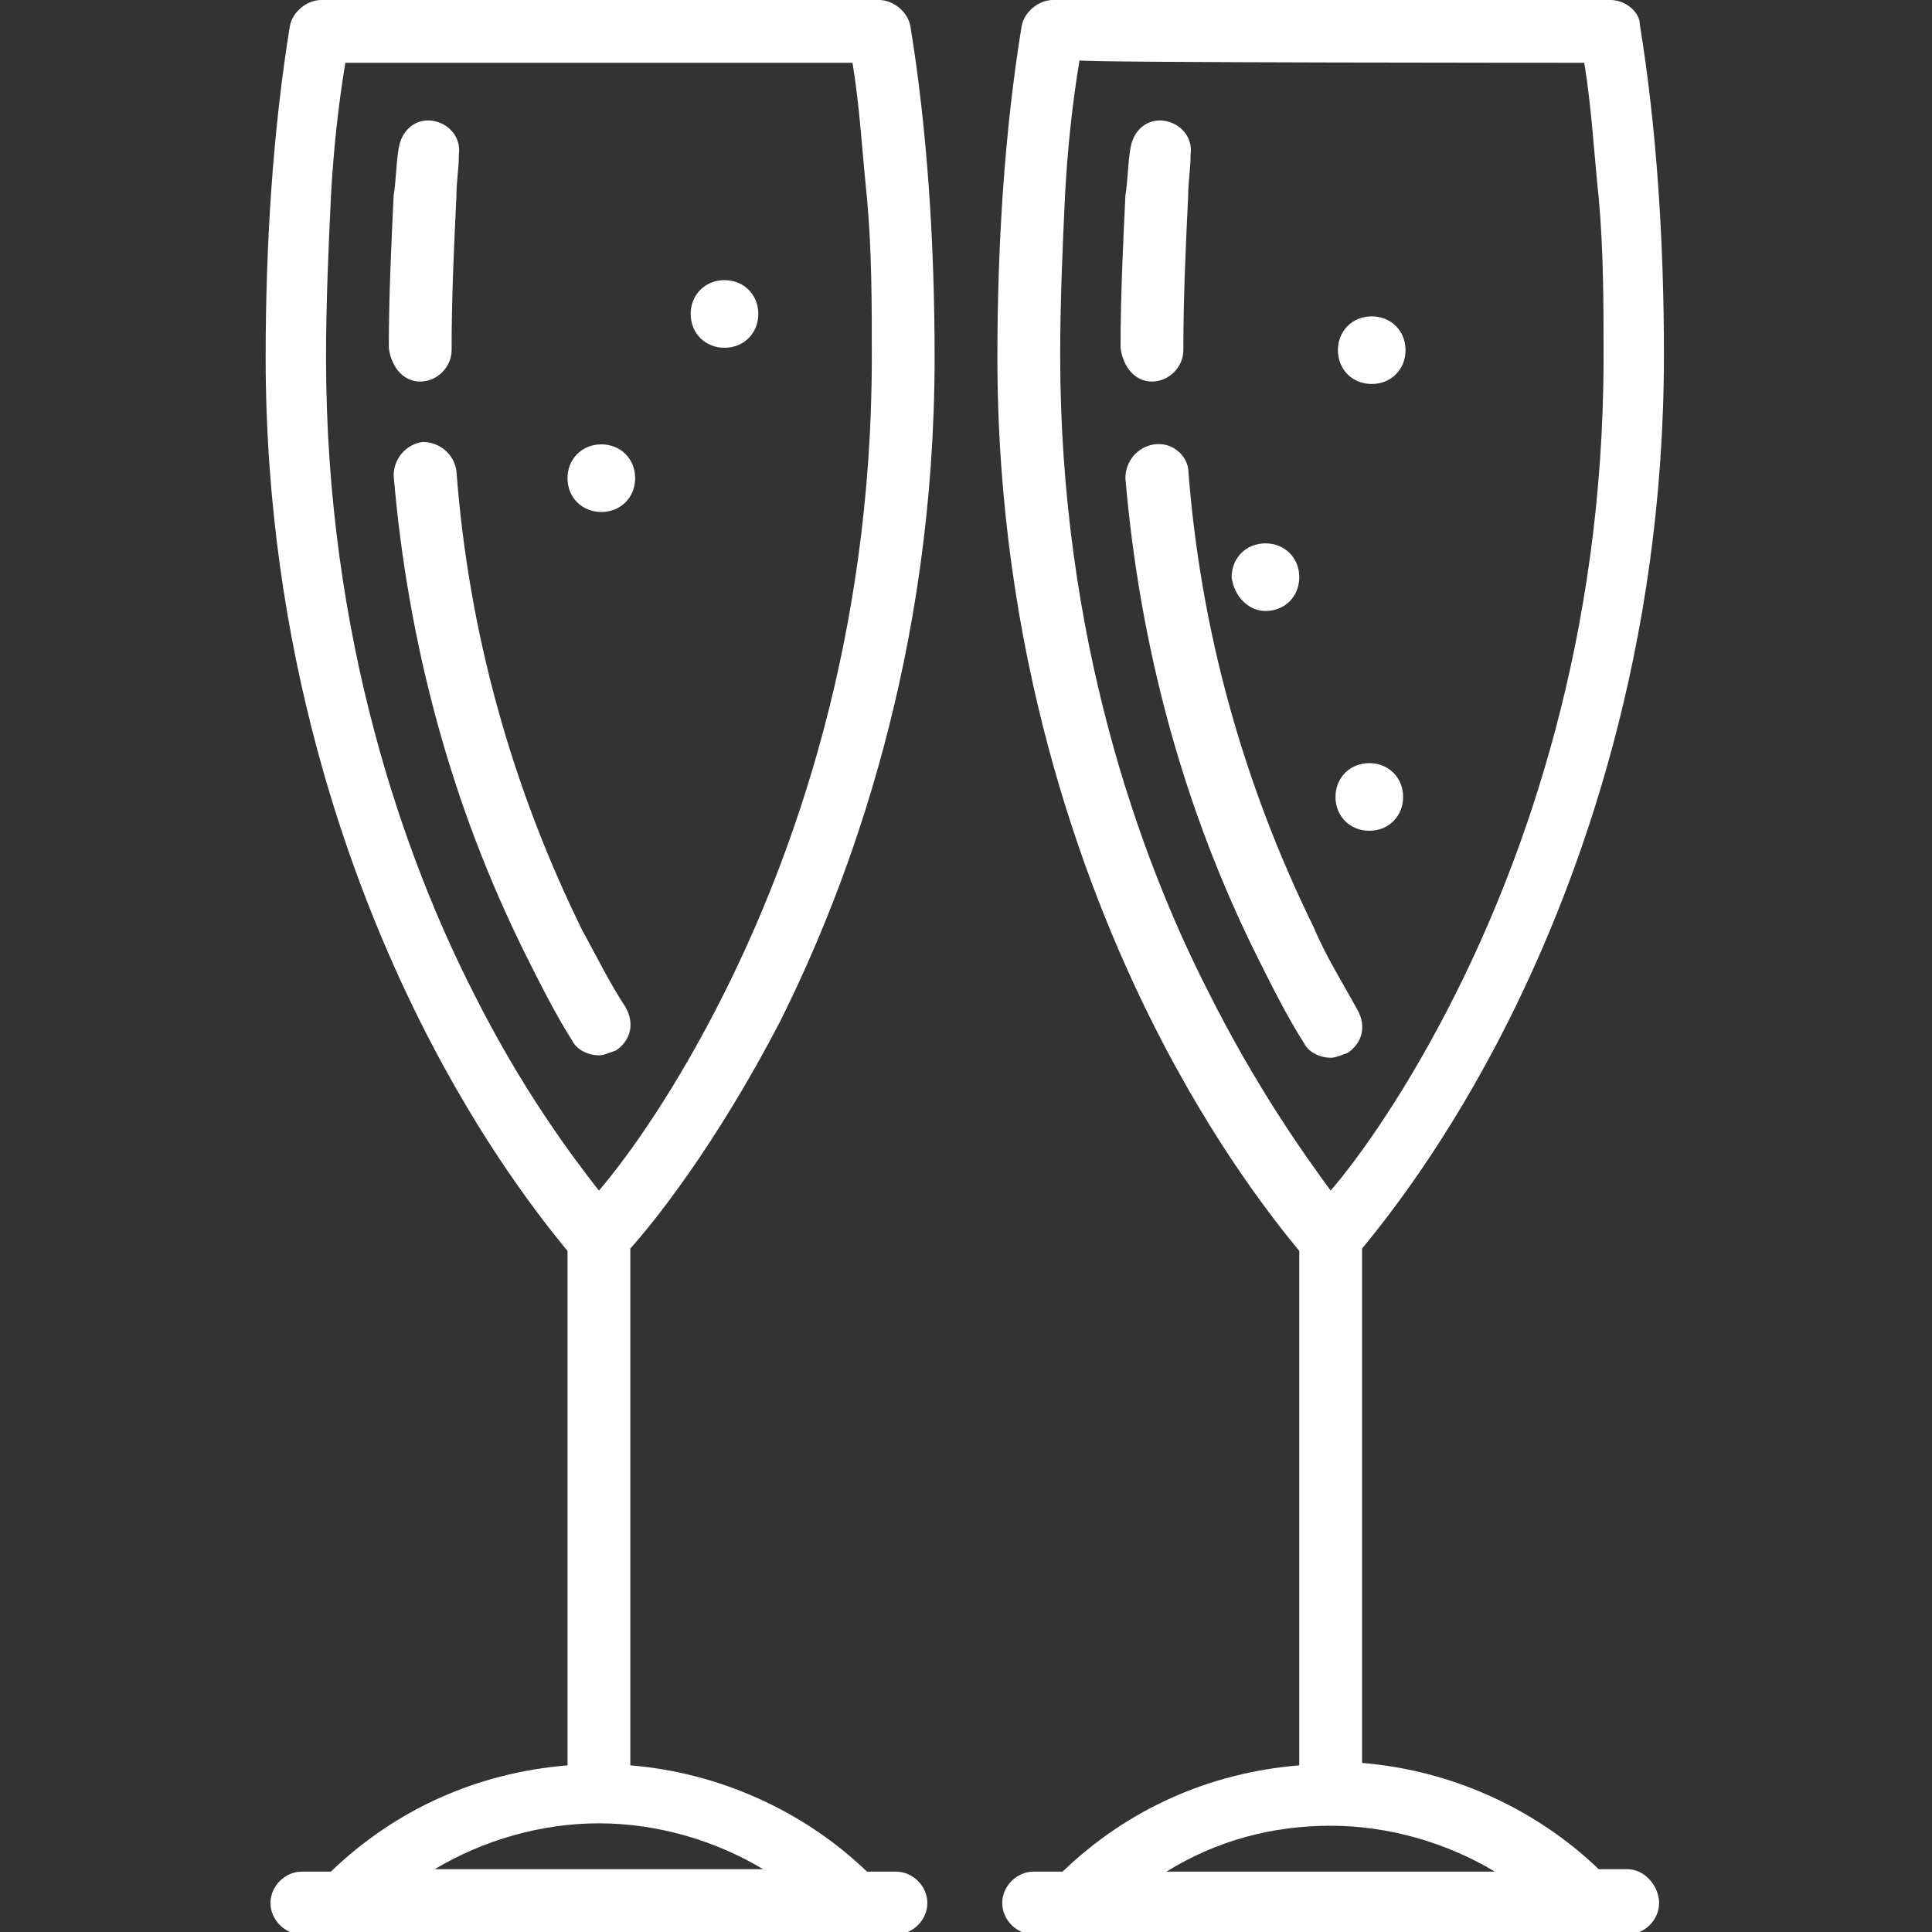 <svg viewBox="0 0 80 80" xmlns="http://www.w3.org/2000/svg"><rect x="0" y="0" width="80" height="80" fill="#333333" stroke="none"/><g fill="#fff"><path d="m32.3 42.3c2.9-5.8 6.4-15.3 6.4-27.5 0-4.7-.3-9.4-1-13.7-.1-.6-.7-1.1-1.3-1.1h-23.1c-.6 0-1.2.5-1.3 1.1-.7 4.3-1 9-1 13.7 0 12.2 3.5 21.7 6.4 27.5 2.6 5.2 5.2 8.4 6.1 9.5v21.3c-3.7.3-7.1 1.8-9.8 4.4h-1.2c-.7 0-1.3.6-1.3 1.3s.6 1.3 1.3 1.3h24.6c.7 0 1.3-.6 1.3-1.3s-.6-1.3-1.3-1.3h-1.2c-2.6-2.5-6.1-4.1-9.8-4.4v-21.4c.9-1 3.5-4.2 6.2-9.4zm3-39.7c.3 1.8.4 3.7.6 5.6.2 2.2.2 4.4.2 6.6 0 11.7-3.3 20.7-6.1 26.3-2 4-4 6.8-5.2 8.2-1.1-1.4-3.2-4.2-5.2-8.2-2.8-5.5-6.1-14.6-6.1-26.3 0-2.2.1-4.5.2-6.6.1-1.9.3-3.8.6-5.6zm-17.3 74.8c2-1.2 4.4-1.9 6.8-1.9s4.8.7 6.8 1.9z"/><path d="m17.4 15.8c.7 0 1.3-.6 1.3-1.3 0-2.2.1-4.3.2-6.4 0-.6.1-1.1.1-1.7.1-.7-.4-1.3-1.1-1.4s-1.3.4-1.4 1.2c-.1.6-.1 1.3-.2 1.9-.1 2.1-.2 4.2-.2 6.3.1.8.6 1.4 1.3 1.4zm6.7 22.7c-2.9-5.9-4.7-12.3-5.2-19-.1-.7-.7-1.2-1.4-1.2-.7.1-1.2.7-1.2 1.4.6 7 2.4 13.7 5.5 19.9.6 1.2 1.2 2.4 1.9 3.5.2.4.7.6 1.1.6.2 0 .4-.1.7-.2.6-.4.8-1.1.4-1.8-.6-.9-1.2-2.1-1.8-3.2zm43.3 38.9h-1.2c-2.6-2.5-6.1-4.1-9.8-4.4v-21.3c.9-1.1 3.5-4.3 6.1-9.5 2.9-5.8 6.4-15.3 6.4-27.5 0-4.7-.3-9.4-1-13.7 0-.5-.6-1-1.2-1h-23.1c-.6 0-1.2.5-1.3 1.1-.7 4.3-1 9-1 13.7 0 12.2 3.5 21.7 6.4 27.5 2.6 5.2 5.2 8.4 6.1 9.5v21.3c-3.7.3-7.1 1.8-9.8 4.4h-1.2c-.7 0-1.3.6-1.3 1.3s.6 1.3 1.3 1.3h24.6c.7 0 1.3-.6 1.3-1.3s-.6-1.4-1.3-1.4zm-12.3-1.8c2.4 0 4.8.7 6.8 1.9h-13.6c2.1-1.3 4.4-1.9 6.8-1.9zm10.5-73c.3 1.8.4 3.7.6 5.6.2 2.2.2 4.4.2 6.6 0 11.7-3.3 20.7-6.1 26.3-2 4-4 6.8-5.2 8.2-1.1-1.5-3.1-4.3-5.1-8.3-2.8-5.5-6.1-14.6-6.1-26.3 0-2.2.1-4.5.2-6.6.1-1.9.3-3.8.6-5.6 0 .1 20.9.1 20.9.1z"/><path d="m47.7 15.8c.7 0 1.3-.6 1.3-1.3 0-2.2.1-4.3.2-6.4 0-.6.1-1.1.1-1.7.1-.7-.4-1.3-1.1-1.4s-1.3.4-1.4 1.2c-.1.6-.1 1.3-.2 1.9-.1 2.1-.2 4.2-.2 6.3.1.8.6 1.4 1.3 1.4zm.1 2.6c-.7.1-1.2.7-1.2 1.4.6 7 2.4 13.7 5.5 19.9.6 1.2 1.2 2.4 1.9 3.5.2.4.7.6 1.1.6.2 0 .4-.1.7-.2.6-.4.8-1.1.4-1.8-.6-1.1-1.3-2.2-1.8-3.4-2.9-5.9-4.7-12.3-5.2-19-.1-.6-.7-1.1-1.4-1zm-22.9 2.8c.8 0 1.4-.6 1.4-1.4s-.6-1.4-1.4-1.4-1.4.6-1.4 1.4.6 1.4 1.4 1.4zm5.1-6.8c.8 0 1.4-.6 1.4-1.4s-.6-1.4-1.4-1.4-1.4.6-1.4 1.4.6 1.4 1.4 1.4zm26.7 20c.8 0 1.4-.6 1.4-1.4s-.6-1.4-1.4-1.4-1.4.6-1.4 1.4.6 1.4 1.4 1.4zm-4.3-9.1c.8 0 1.4-.6 1.4-1.4s-.6-1.4-1.4-1.4-1.4.6-1.4 1.4c.1.8.7 1.4 1.4 1.4zm4.4-9.4c.8 0 1.4-.6 1.4-1.4s-.6-1.4-1.4-1.4-1.4.6-1.4 1.4.6 1.4 1.4 1.4z"/></g></svg>